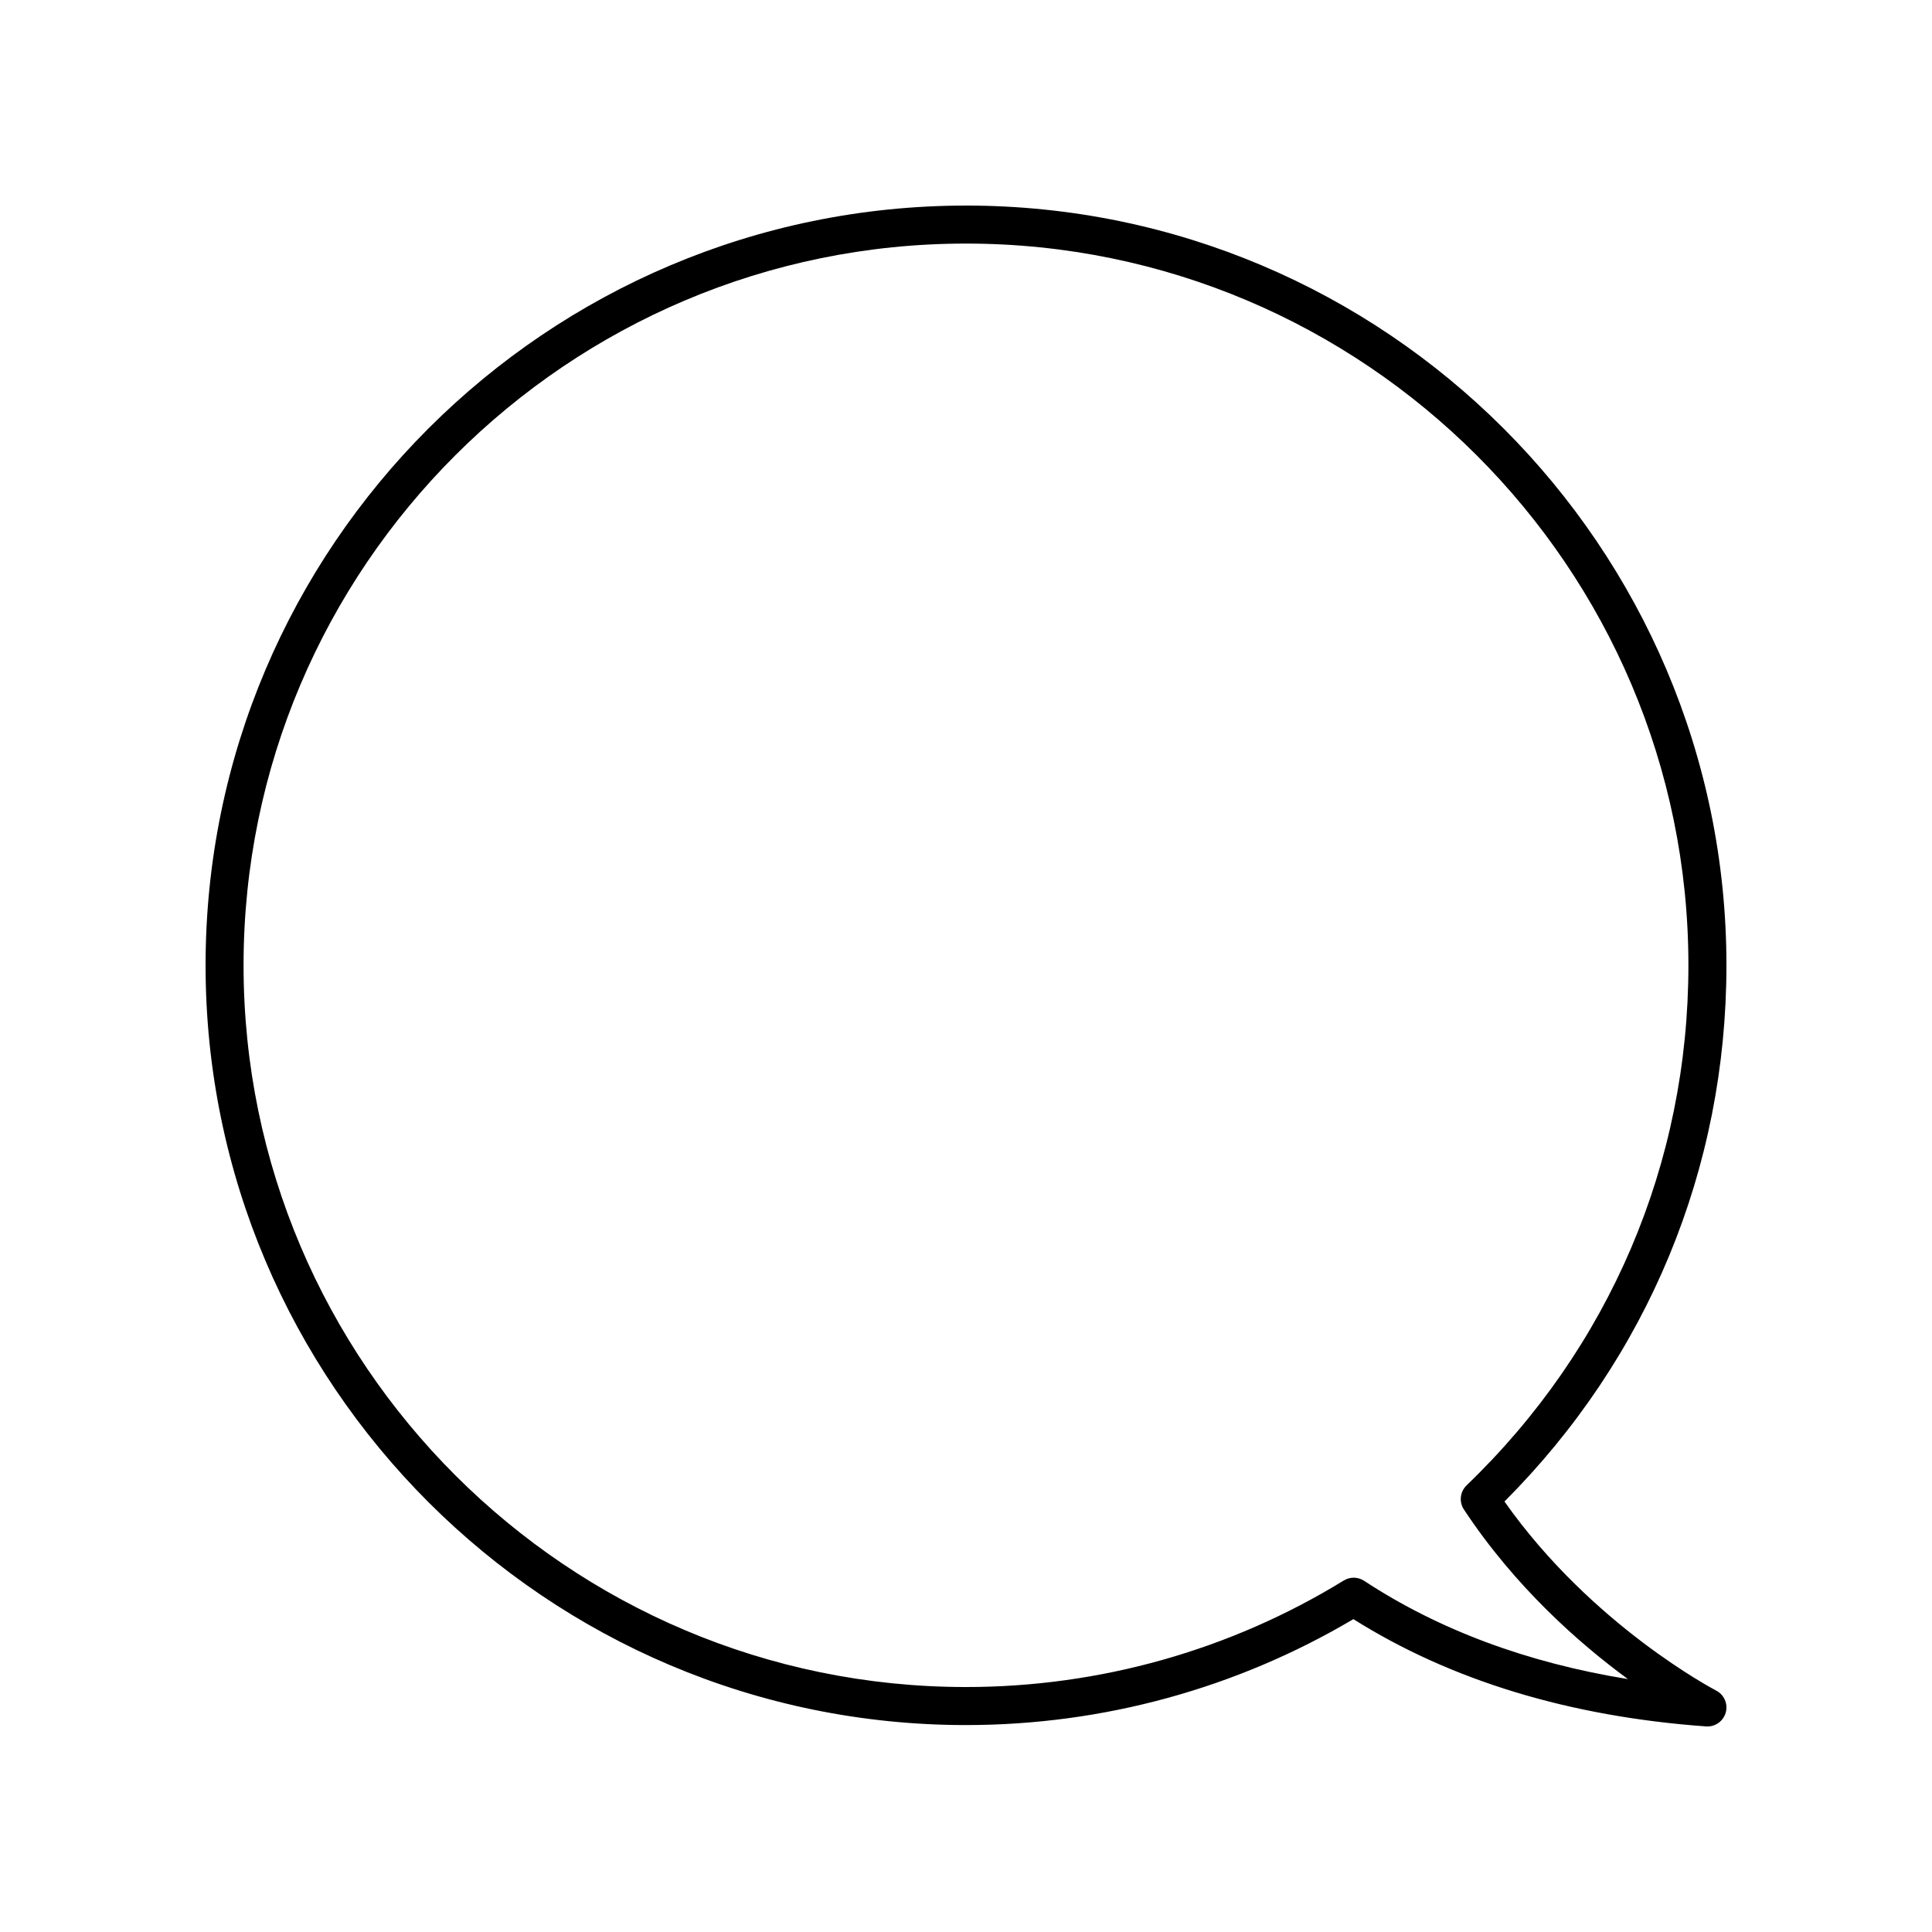 <?xml version="1.0" encoding="UTF-8"?>
<!-- Uploaded to: ICON Repo, www.iconrepo.com, Generator: ICON Repo Mixer Tools -->
<svg fill="#000000" width="800px" height="800px" version="1.1" viewBox="144 144 512 512" xmlns="http://www.w3.org/2000/svg">
 <path d="m400 198.48c-111.12 0-201.52 90.32-201.52 201.34 0 111.02 90.402 201.34 201.52 201.34 36.223 0 71.648-9.699 102.66-28.074 25.836 16.258 57.262 25.82 93.465 28.43 0.117 0.004 0.242 0.012 0.363 0.012 2.242 0 4.231-1.492 4.848-3.676 0.648-2.301-0.418-4.746-2.547-5.84-0.336-0.176-32.961-17.23-56.09-50.098 37.969-38.012 58.824-88.305 58.824-142.1 0-111.02-90.402-201.34-201.52-201.34zm132.67 339.15c-1.754 1.684-2.055 4.383-0.715 6.41 13.609 20.594 30.648 35.539 43.461 44.938-26.707-4.332-50.148-13.059-69.902-26.043-1.633-1.074-3.738-1.105-5.406-0.082-30.062 18.465-64.68 28.227-100.11 28.227-105.56 0-191.45-85.801-191.45-191.26 0-105.46 85.883-191.27 191.45-191.27 105.56 0 191.45 85.801 191.45 191.26-0.004 52.449-20.875 101.39-58.781 137.82z"/>
</svg>